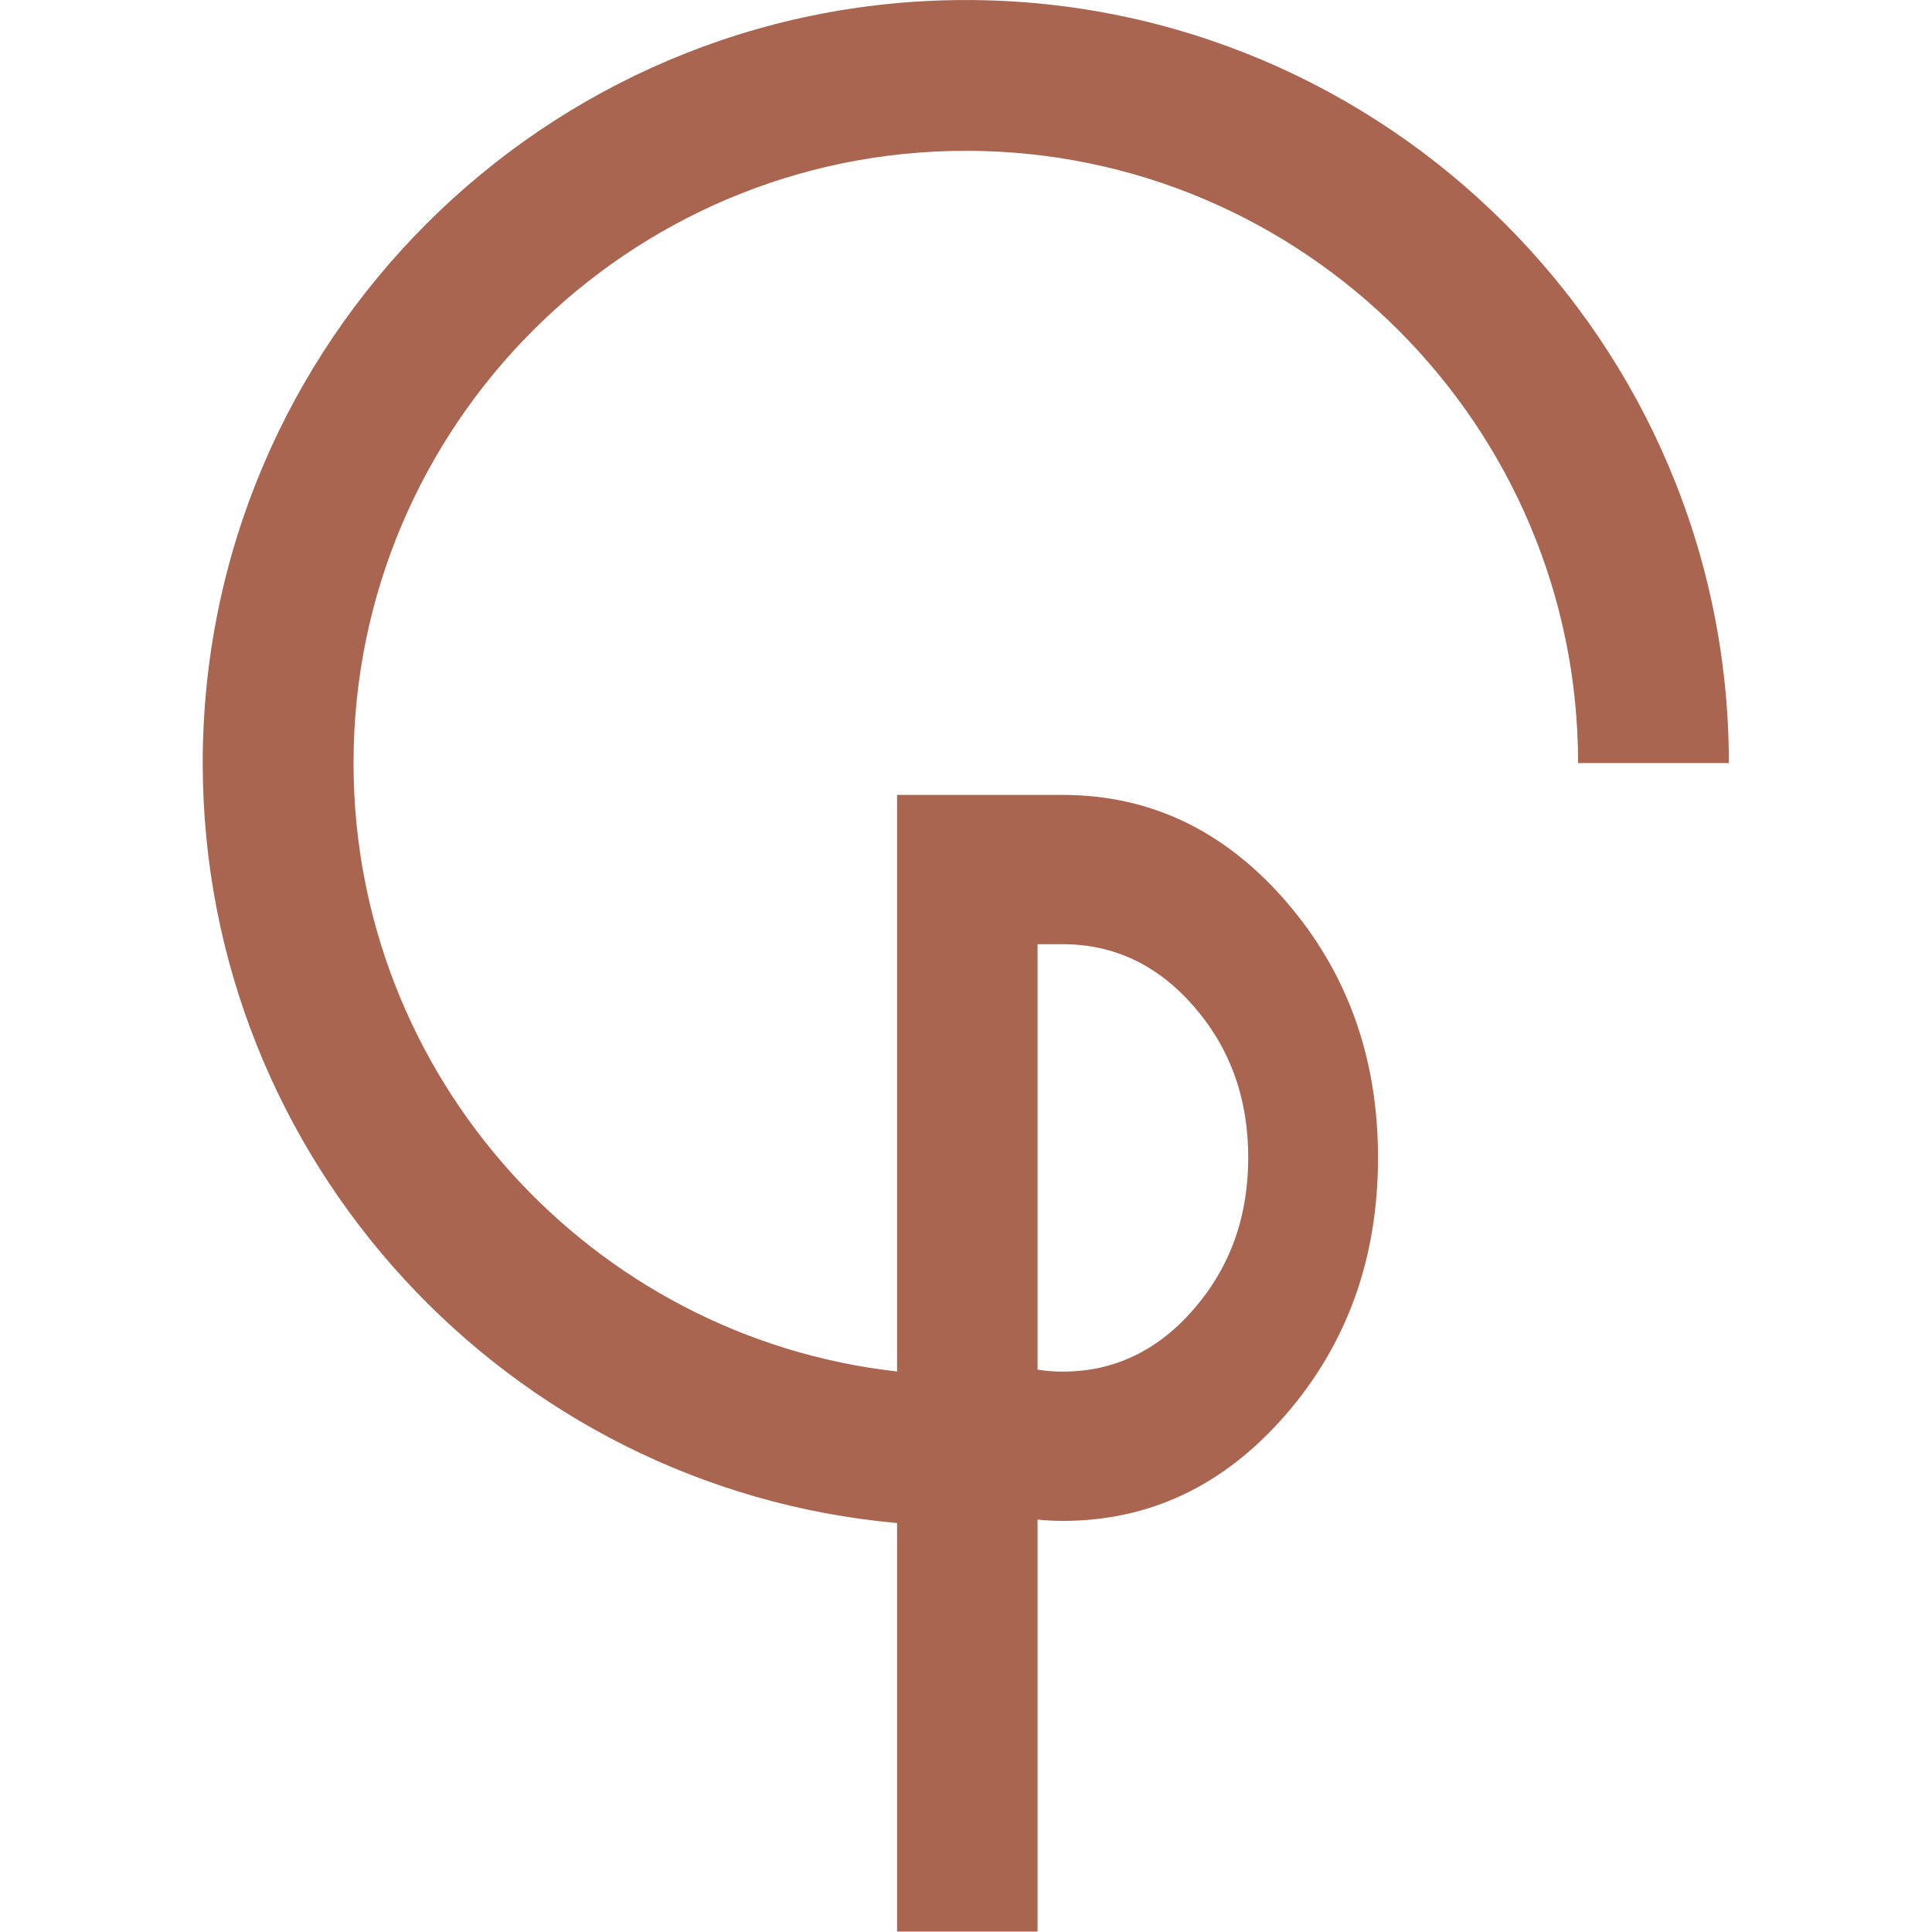 <?xml version="1.0" encoding="UTF-8" standalone="no"?>
<svg xmlns="http://www.w3.org/2000/svg" xmlns:xlink="http://www.w3.org/1999/xlink" xmlns:serif="http://www.serif.com/" width="100%" height="100%" viewBox="0 0 423 423" version="1.1" xml:space="preserve" style="fill-rule:evenodd;clip-rule:evenodd;stroke-linejoin:round;stroke-miterlimit:2;">
    <g transform="matrix(1,0,0,1,-303.899,0)">
        <g id="Tavola-da-disegno1" serif:id="Tavola da disegno1" transform="matrix(1,0,0,1,47.013,672.137)">
            <rect x="256.885" y="-672.137" width="422.91" height="422.91" style="fill:none;"></rect>
            <clipPath id="_clip1">
                <rect x="256.885" y="-672.137" width="422.91" height="422.91"></rect>
            </clipPath>
            <g clip-path="url(#_clip1)">
                <g transform="matrix(6.168,0,0,6.168,484.048,-455.954)">
                    <path d="M0,-1.533L0.89,-1.533C2.715,-1.533 4.27,-0.795 5.553,0.681C6.837,2.157 7.479,3.944 7.479,6.041C7.479,8.138 6.837,9.929 5.553,11.413C4.27,12.897 2.715,13.639 0.89,13.639C0.579,13.639 0.282,13.615 0,13.566L0,-1.533ZM-2.546,-35.048C-17.482,-35.048 -29.633,-22.897 -29.633,-7.962C-29.633,6.151 -18.782,17.776 -4.986,19.014L-4.986,33.515L0,33.515L0,18.89C0.297,18.922 0.594,18.938 0.89,18.938C3.992,18.938 6.633,17.68 8.814,15.163C10.995,12.647 12.086,9.606 12.086,6.041C12.086,2.492 10.995,-0.541 8.814,-3.057C6.633,-5.574 3.992,-6.832 0.89,-6.832L-4.986,-6.832L-4.986,13.634C-15.825,12.418 -24.28,3.197 -24.28,-7.962C-24.28,-19.946 -14.53,-29.696 -2.546,-29.696C9.438,-29.696 19.188,-19.946 19.188,-7.962L24.54,-7.962C24.54,-22.897 12.389,-35.048 -2.546,-35.048" style="fill:rgb(170,101,81);fill-rule:nonzero;"></path>
                </g>
            </g>
        </g>
    </g>
</svg>
